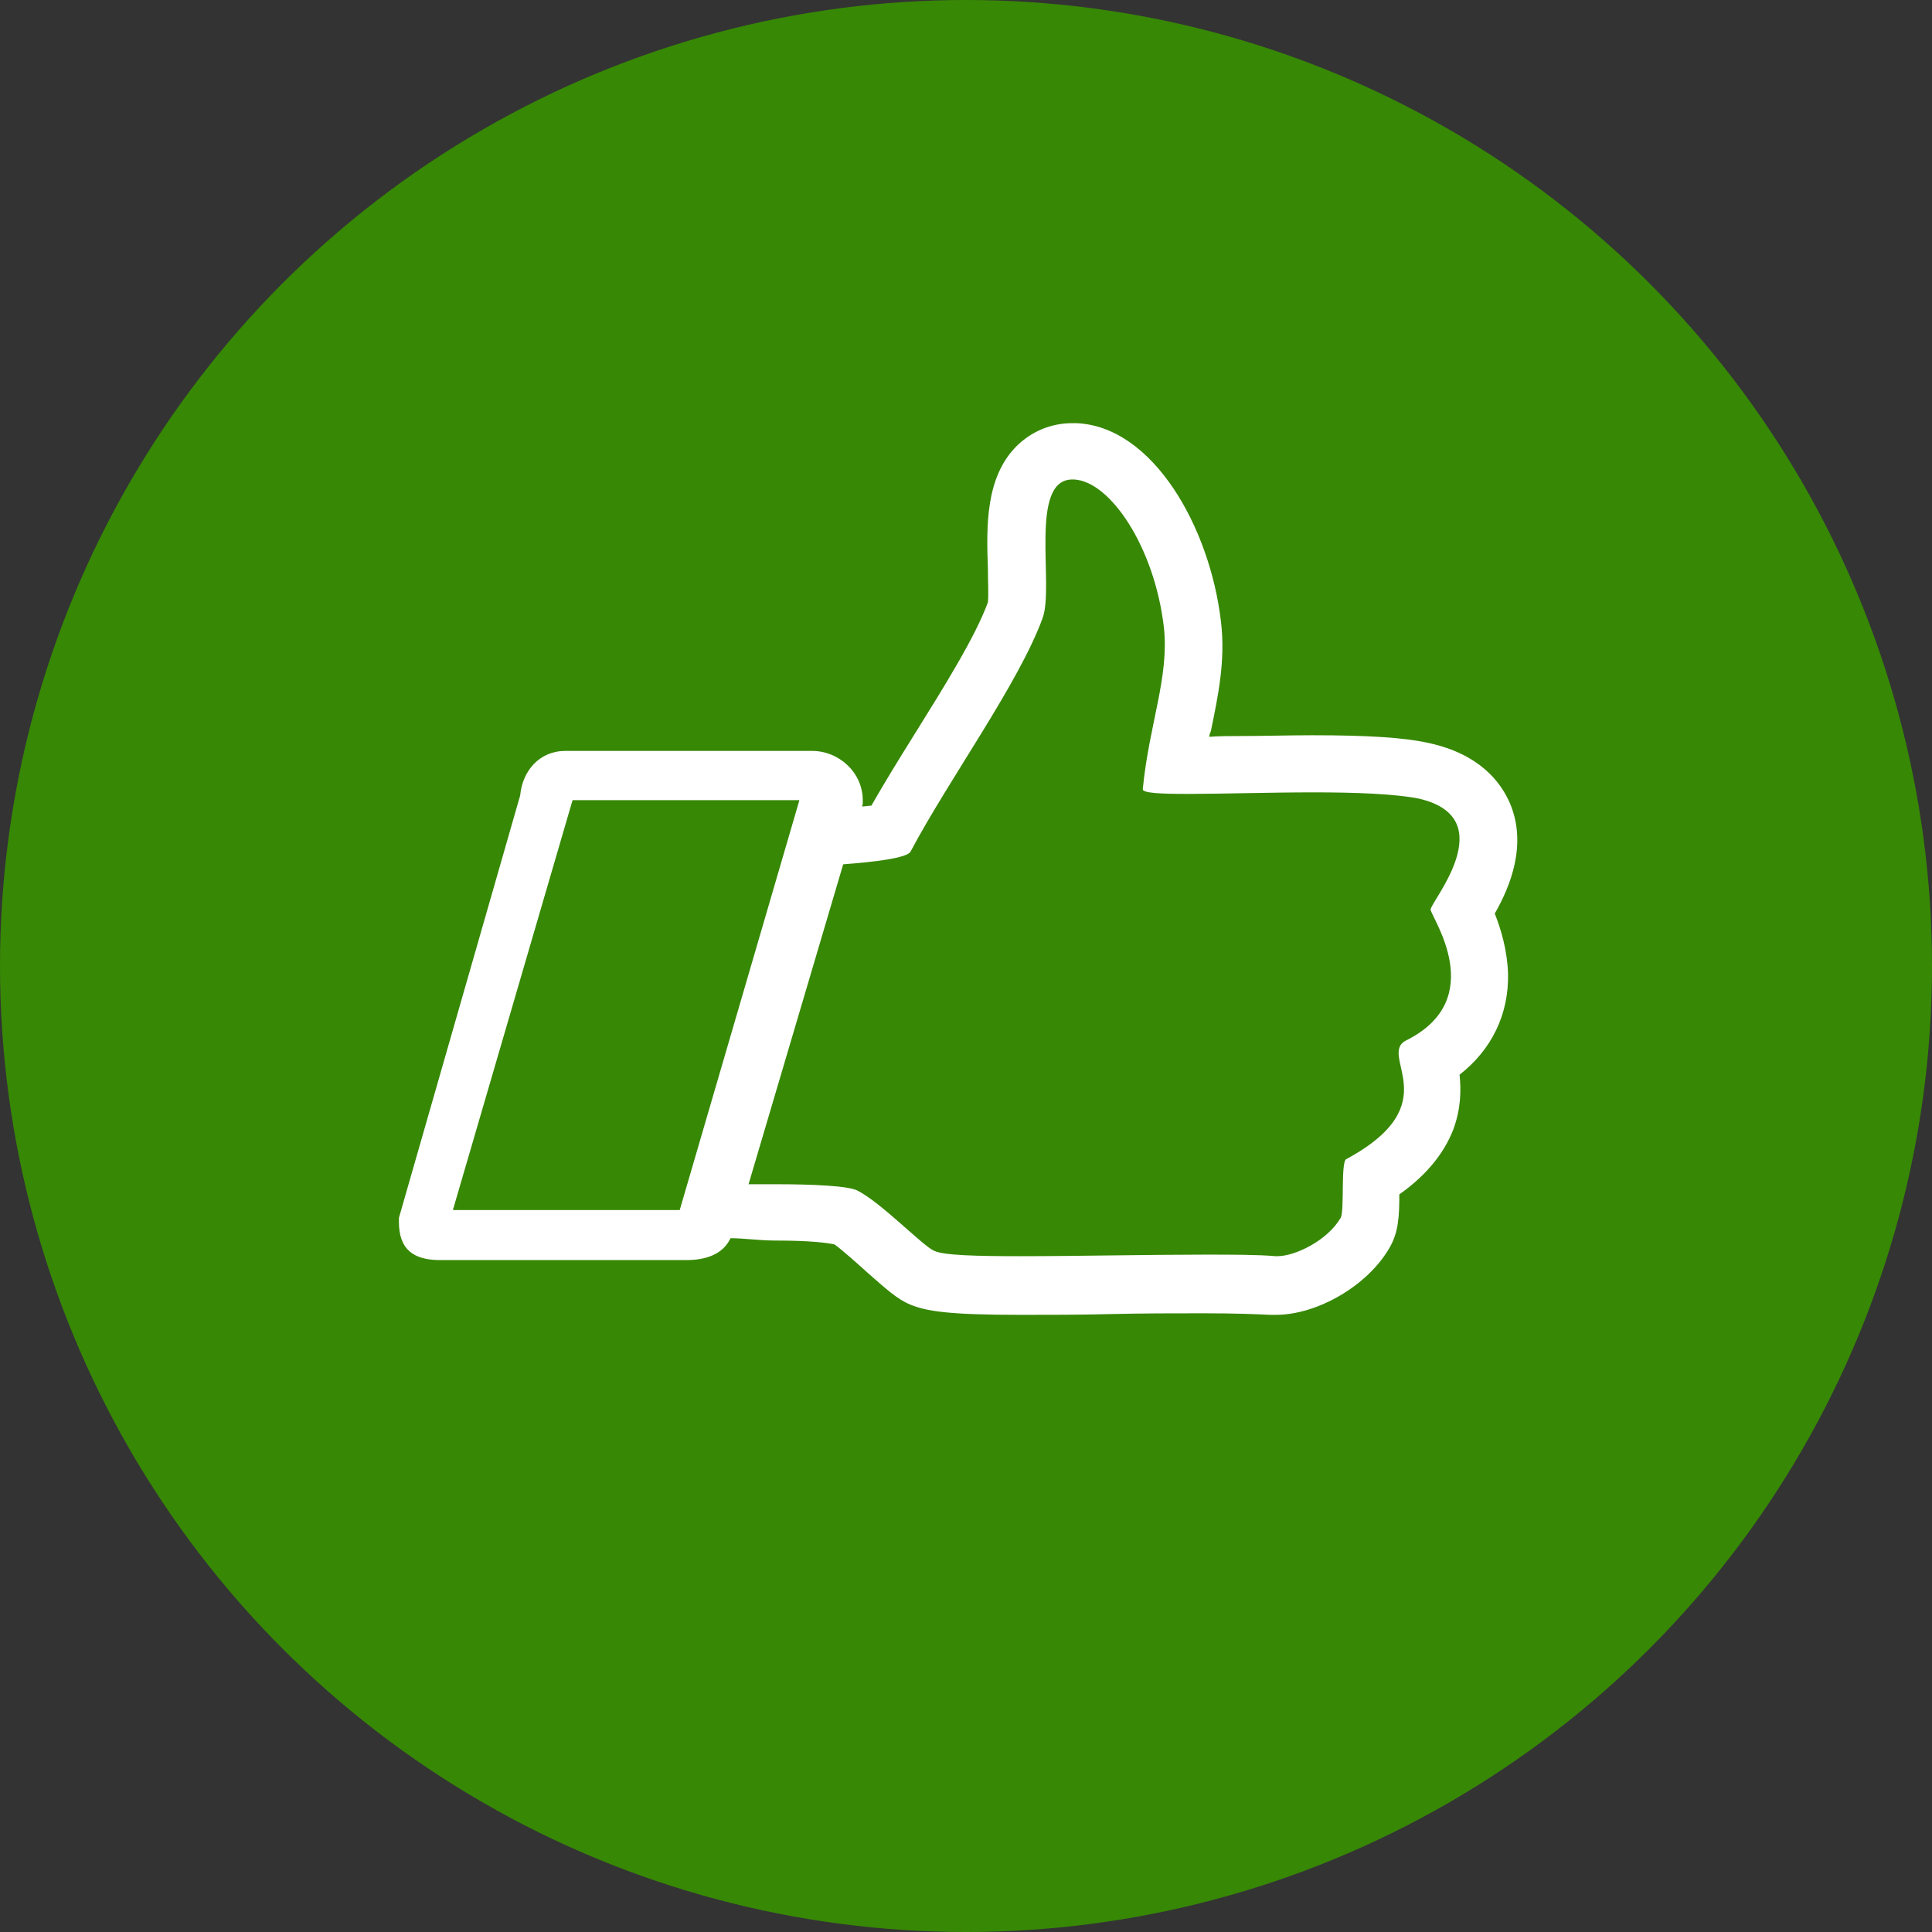 <?xml version="1.0" encoding="UTF-8"?>
<svg xmlns="http://www.w3.org/2000/svg" xmlns:xlink="http://www.w3.org/1999/xlink" version="1.1" id="Layer_1" x="0px" y="0px" viewBox="0 0 247 247" style="enable-background:new 0 0 247 247;" xml:space="preserve"><rect x="0" y="0" width="247" height="247" fill="#333333" stroke="none"/> <style type="text/css"> .st0{fill:#378805;} .st1{fill:#FFFFFF;} </style> <circle class="st0" cx="123.5" cy="123.5" r="123.5"></circle> <path class="st1" d="M193,102.6c-1.2-2.7-3.9-6.2-10.3-7.6c-3.1-0.7-7.7-1-14.9-1c-3.1,0-6.4,0.1-9.3,0.1c-1.3,0-2.7,0-3.9,0.1 c0-0.2,0.1-0.5,0.2-0.7c0.9-4.4,1.9-9,1.3-14c-1.4-12.1-8.7-25-18.5-25.4c-0.2,0-0.3,0-0.5,0c-2.8,0-5.3,1.1-7.2,3 c-3.9,4-3.8,10.1-3.6,15.6c0,1.4,0.1,3.5,0,4.3c-1.6,4.4-5.6,10.8-9.4,16.9c-2,3.2-3.9,6.3-5.5,9.1c-0.4,0-0.7,0.1-1.2,0.1l0.1-0.3 v-0.5c0-3.5-3-6.3-6.5-6.3H72.3c-3.3,0-5.5,2.5-5.8,5.7l-15.5,54v0.5c0,3.5,1.8,4.9,5.3,4.9h31.4c2.5,0,4.7-0.7,5.7-2.8 c1.7,0,3.7,0.3,5.7,0.3c4.6,0,6.7,0.3,7.6,0.5c1.1,0.8,3.2,2.7,4.2,3.6c2.4,2.1,3.8,3.4,5.5,4.1c2,0.8,4.6,1.3,14,1.3 c3.6,0,7.7,0,11.6-0.1c4.1-0.1,8.2-0.1,11.9-0.1c3.8,0,6.5,0.1,8.5,0.2c0.2,0,0.5,0,0.7,0c5.3,0,11.7-3.7,14.5-8.5 c1.2-2,1.3-4.1,1.3-6.9c3.4-2.4,5.7-5.2,6.9-8.3c1-2.7,1-5.1,0.8-7c4.1-3.2,6.3-7.7,6.2-12.9c-0.1-3-0.9-5.7-1.7-7.7 C193.1,113.3,195.3,107.9,193,102.6z M73.2,102.3h29l-15.3,52.4h-29L73.2,102.3z M182.9,116.3c0.1,1,7.5,11.4-3.1,16.7 c-3.8,1.9,5.5,8.1-7.7,15.2c-0.7,0.4-0.2,6.6-0.7,7.5c-1.7,2.9-5.8,4.9-8.1,4.9c-0.1,0-0.2,0-0.2,0c-2.3-0.2-5.5-0.2-9-0.2 c-7.4,0-16.5,0.2-23.6,0.2c-5.6,0-9.9-0.1-11.1-0.7c-1.4-0.6-6.8-6.2-9.8-7.7c-1.2-0.6-5.8-0.8-10.4-0.8c-1.2,0-2.4,0-3.5,0 l12.1-40.9c4-0.3,8.1-0.8,8.6-1.6c4.8-9.1,13.9-21.6,16.9-29.9c1.5-4.1-1.8-17.7,3.8-17.7c0.1,0,0.1,0,0.2,0 c4.6,0.2,10.3,8.6,11.5,18.9c0.7,6.4-1.9,12.4-2.7,20.7c0,0.5,2.3,0.6,5.8,0.6c4.3,0,10.4-0.2,16.1-0.2c5.4,0,10.4,0.2,13.4,0.8 C192.2,104.6,182.8,115.4,182.9,116.3z"></path> </svg>
